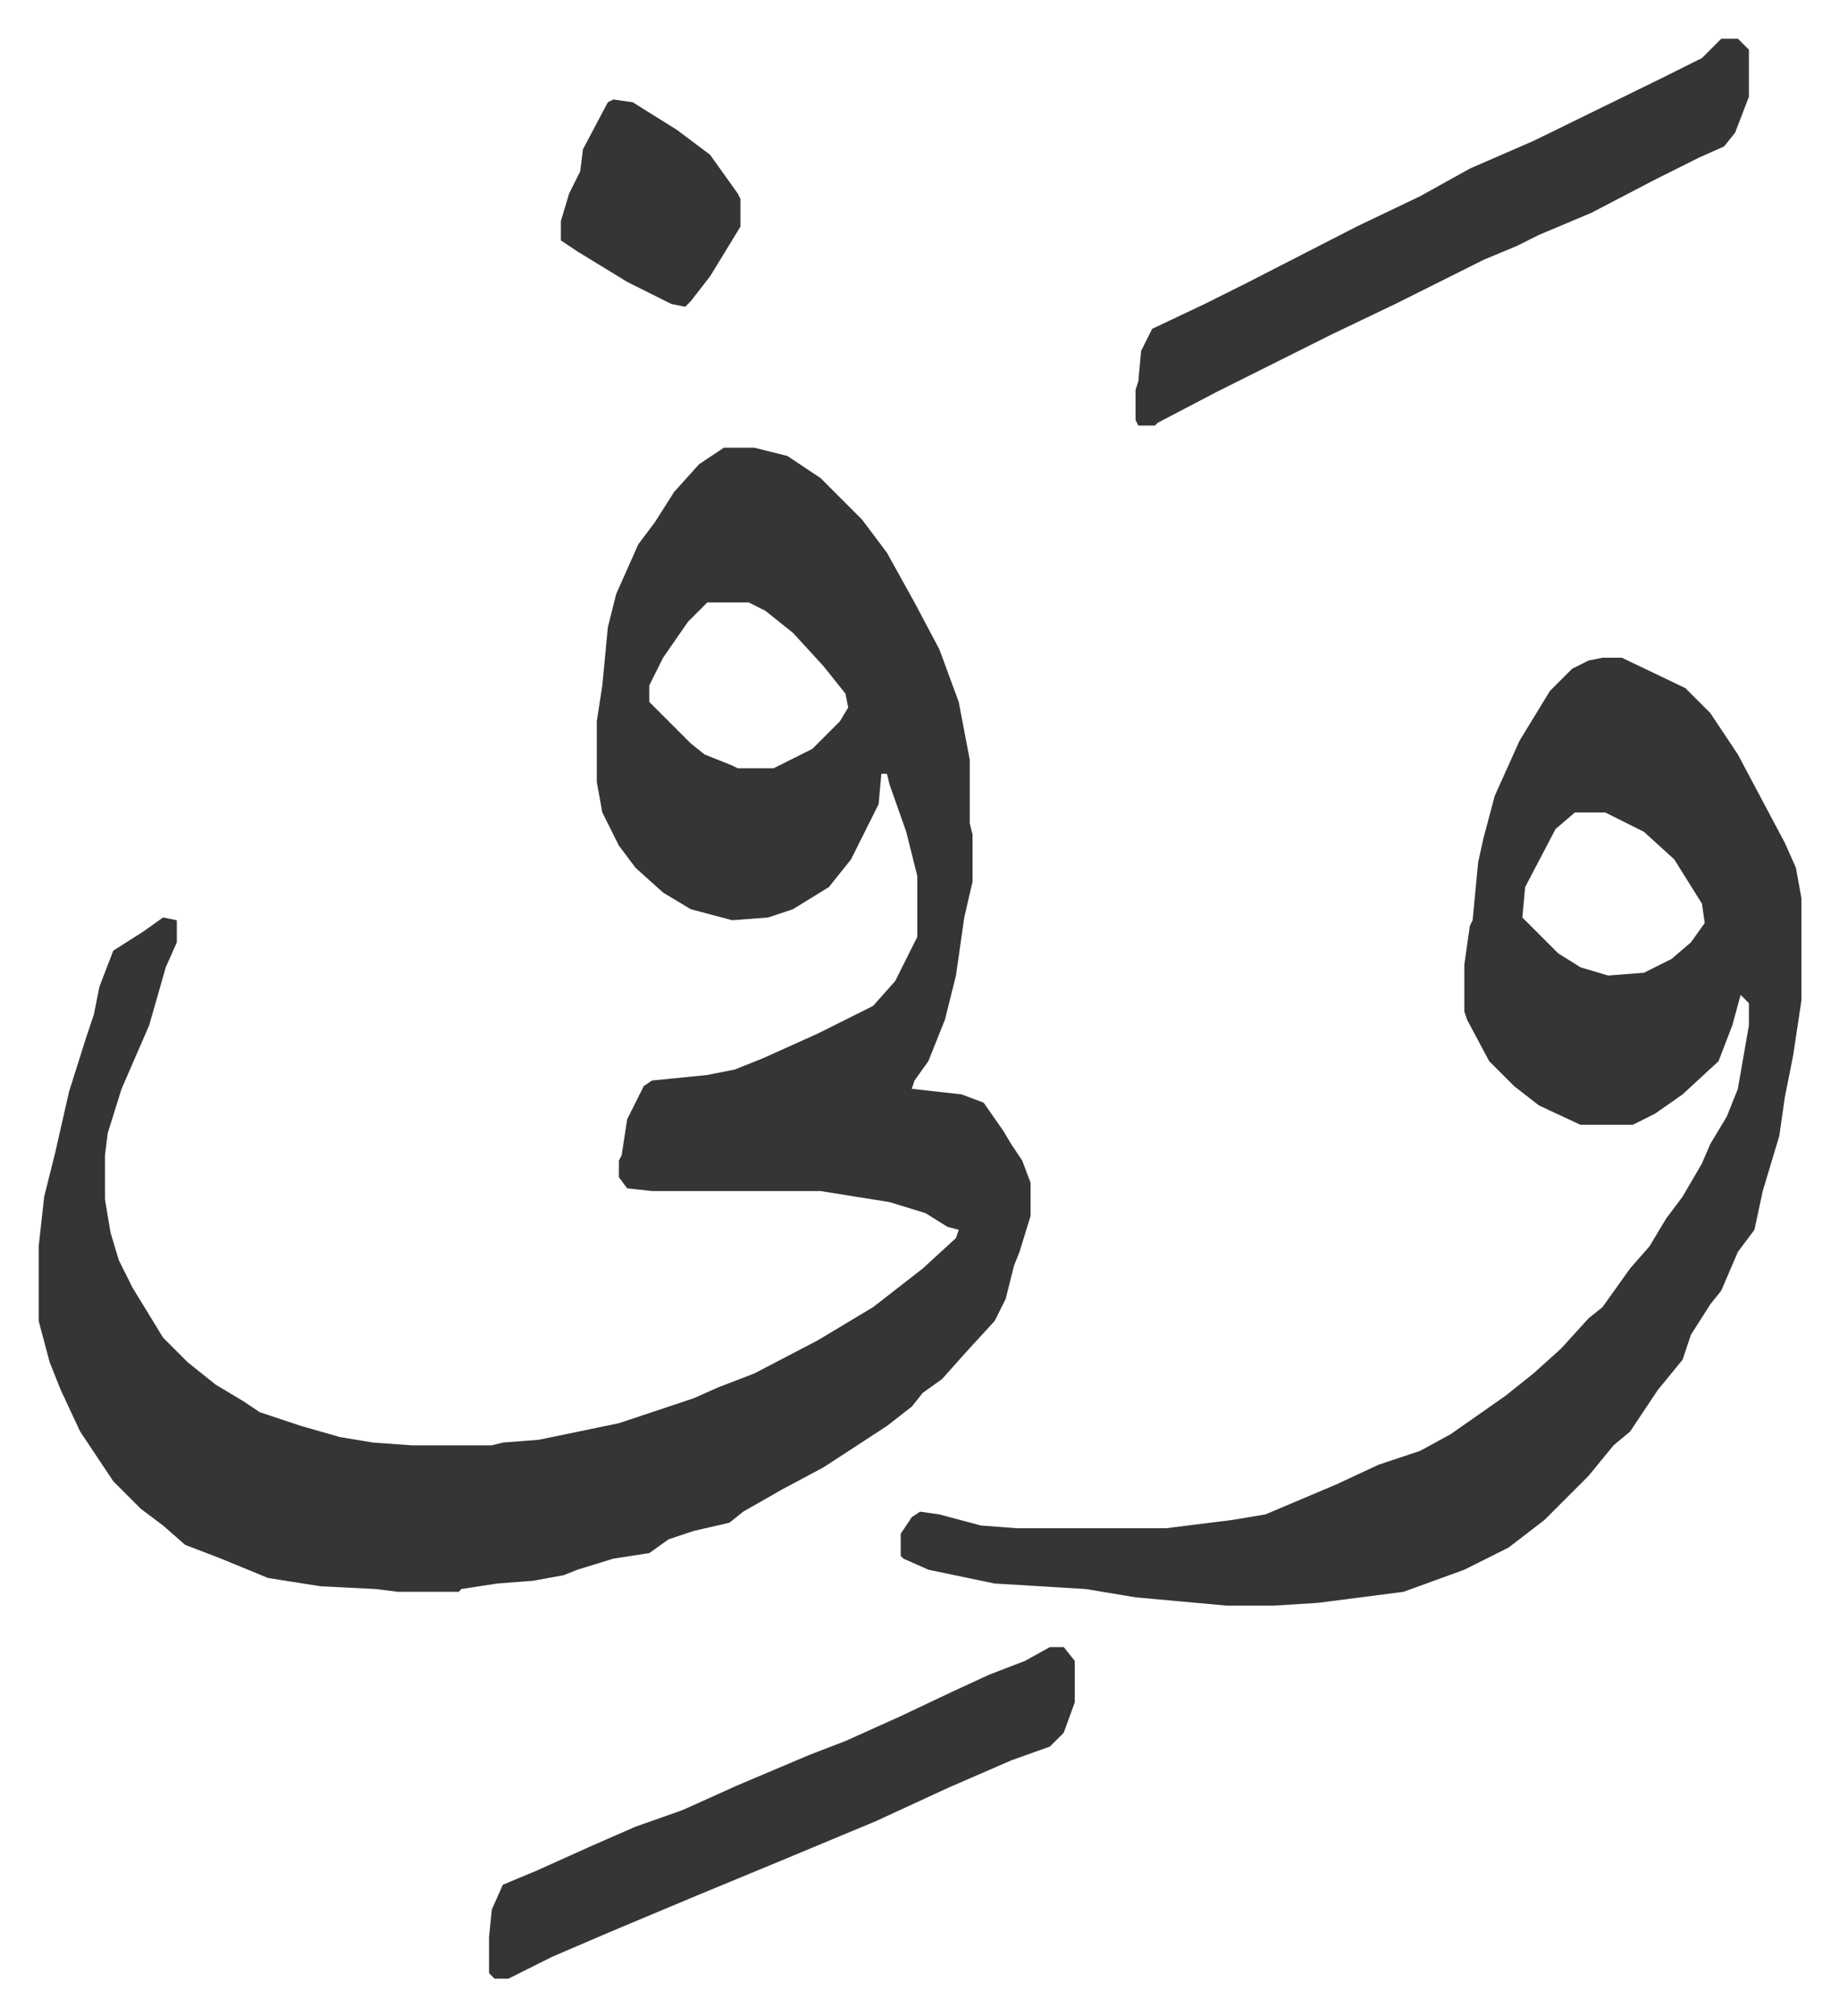 <svg xmlns="http://www.w3.org/2000/svg" viewBox="-14 479 665.6 729.6">
    <path fill="#353535" id="rule_normal" d="M248 641h11l12 3 12 8 15 15 9 12 10 18 9 17 7 19 4 21v23l1 4v17l-3 13-3 21-4 16-6 15-5 7-1 3 18 2 8 3 7 10 3 5 4 6 3 8v12l-4 13-2 5-3 12-4 8-11 12-8 9-7 5-4 5-9 7-23 15-15 8-14 8-5 4-13 3-9 3-7 5-13 2-13 4-5 2-11 2-13 1-13 2-1 1h-22l-8-1-20-1-19-3-17-7-13-5-8-7-8-6-10-10-12-18-7-15-4-10-4-15v-27l2-18 4-16 5-22 6-19 3-9 2-10 5-13 11-7 7-5 5 1v8l-4 9-6 21-10 23-5 16-1 8v16l2 12 3 10 5 10 11 18 9 9 10 8 10 6 6 4 15 5 14 4 12 2 14 1h29l4-1 13-1 29-6 18-6 9-3 9-4 13-5 23-12 20-12 18-14 12-11 1-3-4-1-8-5-13-4-25-4h-61l-9-1-3-4v-6l1-2 2-13 6-12 3-2 20-2 10-2 10-4 20-9 20-10 8-9 8-16v-22l-4-16-6-17-1-4h-2l-1 11-6 12-4 8-8 10-13 8-9 3-13 1-15-4-10-6-10-9-6-8-6-12-2-11v-22l2-13 2-21 3-12 8-18 6-8 7-11 9-10zm-6 56-7 7-9 13-5 10v6l15 15 5 4 10 4 2 1h13l14-7 10-10 3-5-1-5-8-10-11-12-10-8-6-3zm324 20h7l23 11 9 9 10 15 17 32 4 9 2 11v37l-3 20-3 15-2 14-6 20-3 14-6 8-6 14-4 5-7 11-3 9-9 11-6 9-4 6-6 5-9 11-16 16-13 10-16 8-22 8-31 4-16 1h-17l-33-3-18-3-33-2-24-5-9-4-1-1v-8l4-6 3-2 7 1 15 4 13 1h54l24-3 12-2 26-11 15-7 15-5 11-6 20-14 10-8 10-9 10-11 5-4 10-14 7-8 6-10 6-8 7-12 3-7 6-10 4-10 4-23v-8l-3-3-3 11-5 13-13 12-10 7-8 4h-19l-15-7-9-7-9-9-8-15-1-3v-17l2-14 1-2 2-21 2-9 4-15 9-20 11-18 8-8 6-3zm-10 56-7 6-11 21-1 11 13 13 8 5 10 3 13-1 10-5 7-6 5-7-1-7-10-16-11-10-14-7zm53-280h6l4 4v17l-5 13-4 5-9 4-16 8-23 12-19 8-8 4-12 5-32 16-23 11-26 13-16 8-21 11-1 1h-6l-1-2v-11l1-3 1-11 4-8 19-9 16-8 39-20 23-11 18-10 23-10 47-23 14-7 5-5zm-243 582h5l4 5v15l-4 11-5 5-14 5-23 10-26 12-36 15-29 12-31 13-21 9-16 8h-5l-2-2v-13l1-10 4-9 12-5 20-9 16-7 17-6 20-9 26-11 13-5 20-9 19-9 13-6 13-5zM208 515l7 1 16 10 12 9 10 14 1 2v10l-11 18-7 9-2 2-5-1-16-8-18-11-6-4v-7l3-10 4-8 1-8 9-17z"/>
</svg>
